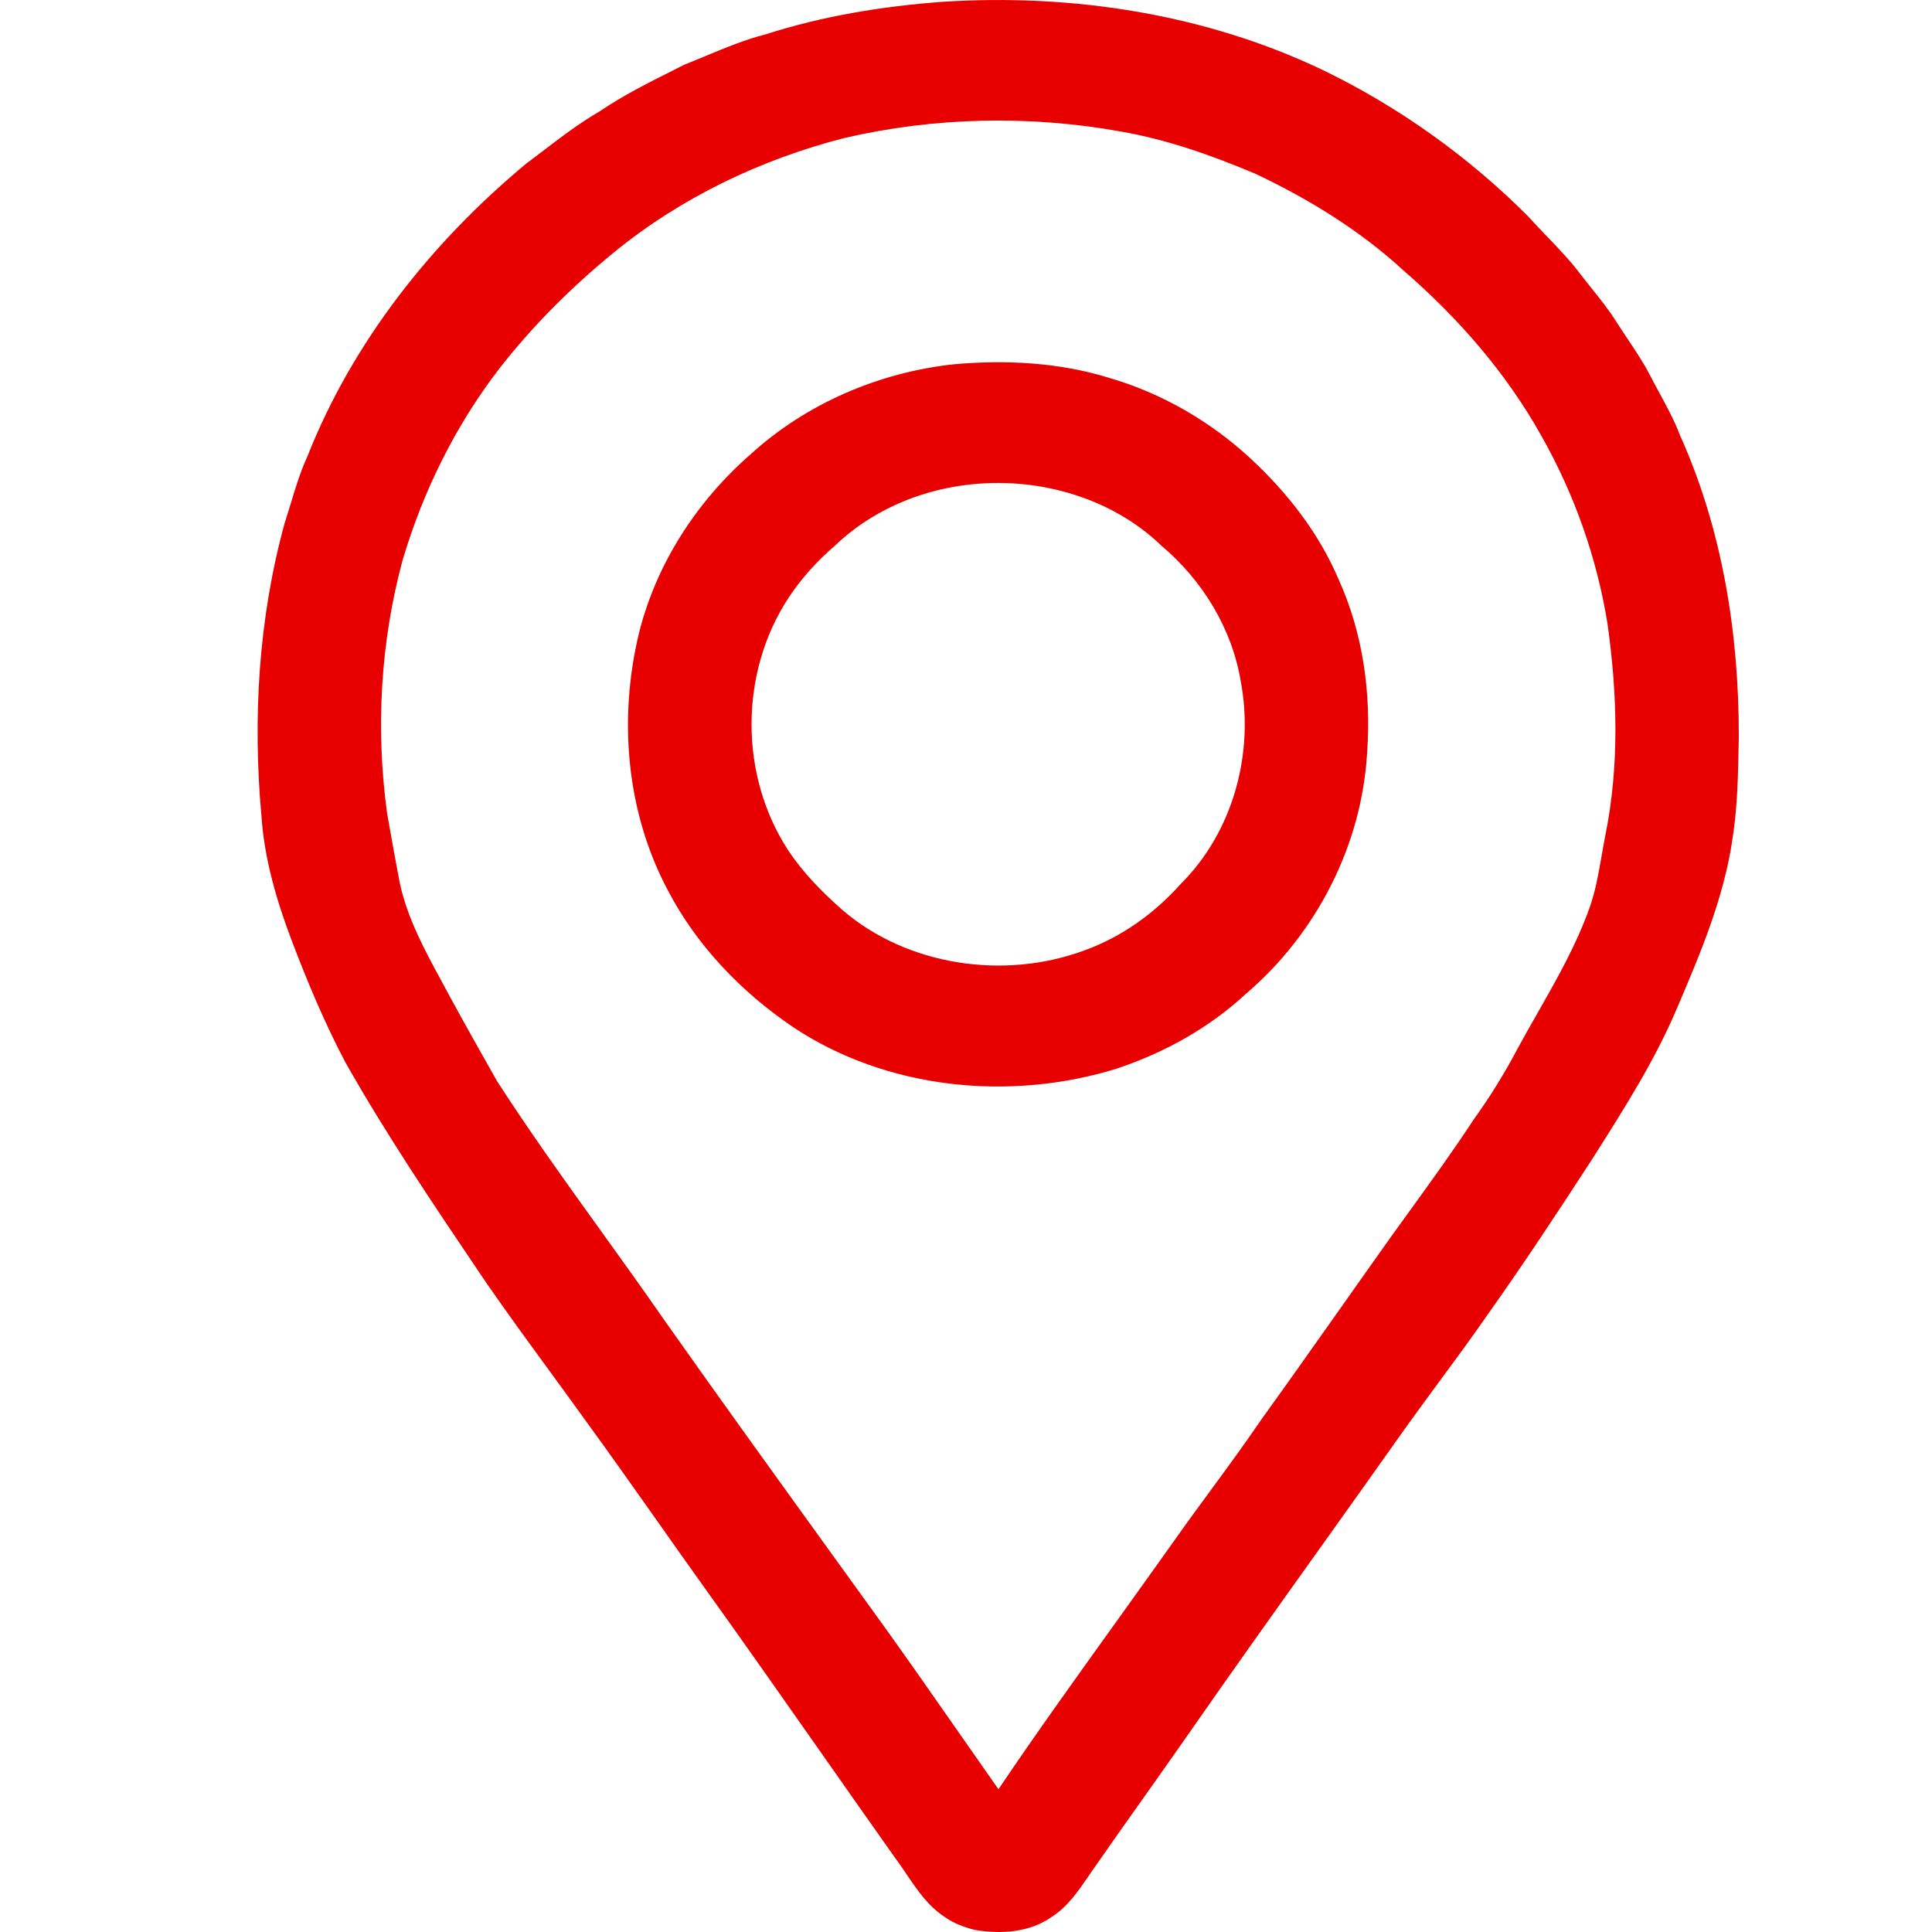 <svg width="30" height="30" viewBox="0 0 30 30" fill="none" xmlns="http://www.w3.org/2000/svg">
<g clip-path="url(#clip0_3992_125)">
<path fill-rule="evenodd" clip-rule="evenodd" d="M20.556 1.095C18.731 0.219 16.657 -0.102 14.637 0.028C13.705 0.097 12.775 0.248 11.886 0.534C11.568 0.615 11.266 0.741 10.964 0.866C10.852 0.913 10.74 0.96 10.627 1.004C10.573 1.031 10.519 1.059 10.465 1.086C10.07 1.284 9.675 1.482 9.31 1.73C8.995 1.912 8.707 2.133 8.419 2.353C8.337 2.415 8.255 2.478 8.173 2.539C6.698 3.764 5.476 5.31 4.775 7.083C4.667 7.317 4.592 7.563 4.518 7.808C4.486 7.912 4.455 8.016 4.421 8.119C4.014 9.599 3.922 11.151 4.06 12.675C4.105 13.337 4.293 13.979 4.527 14.598C4.772 15.243 5.039 15.881 5.361 16.492C5.999 17.621 6.726 18.697 7.452 19.773C7.488 19.826 7.523 19.878 7.559 19.931C7.874 20.386 8.201 20.834 8.528 21.281C8.715 21.538 8.903 21.794 9.088 22.052C9.46 22.563 9.824 23.079 10.189 23.595C10.44 23.952 10.692 24.308 10.946 24.663C11.556 25.513 12.156 26.37 12.757 27.226C13.14 27.772 13.523 28.318 13.908 28.862C13.967 28.941 14.023 29.023 14.079 29.106C14.246 29.353 14.414 29.602 14.671 29.767C14.808 29.866 14.97 29.925 15.135 29.967C15.537 30.036 15.984 30.009 16.326 29.769C16.574 29.612 16.738 29.372 16.9 29.136C16.939 29.079 16.977 29.022 17.017 28.967C17.265 28.61 17.515 28.256 17.767 27.902C17.996 27.578 18.225 27.255 18.452 26.929C19.125 25.961 19.81 25.001 20.495 24.042C20.936 23.423 21.378 22.804 21.817 22.183C21.992 21.938 22.171 21.695 22.35 21.452C22.599 21.114 22.849 20.776 23.088 20.43C23.651 19.638 24.186 18.827 24.714 18.013C24.732 17.985 24.75 17.956 24.768 17.928C25.235 17.192 25.704 16.452 26.043 15.649C26.405 14.802 26.769 13.941 26.902 13.026C26.98 12.532 26.989 12.031 26.998 11.532C26.999 11.497 26.999 11.462 27 11.427C27.001 9.836 26.746 8.225 26.088 6.761C26.002 6.533 25.885 6.318 25.768 6.103C25.72 6.013 25.671 5.924 25.625 5.834C25.524 5.637 25.4 5.452 25.277 5.268C25.218 5.179 25.159 5.091 25.102 5.002C24.989 4.82 24.855 4.653 24.721 4.486C24.66 4.409 24.598 4.332 24.538 4.254C24.382 4.046 24.201 3.858 24.02 3.67C23.921 3.566 23.821 3.463 23.725 3.356C22.807 2.437 21.733 1.667 20.556 1.095ZM9.537 3.916C10.573 3.07 11.812 2.475 13.115 2.142C14.515 1.818 15.984 1.787 17.398 2.041C18.126 2.167 18.823 2.415 19.5 2.701C20.333 3.096 21.126 3.584 21.801 4.207C22.646 4.94 23.391 5.794 23.933 6.766C24.445 7.668 24.795 8.659 24.96 9.677C25.115 10.774 25.148 11.9 24.924 12.99C24.905 13.087 24.888 13.185 24.871 13.282C24.823 13.557 24.776 13.833 24.682 14.098C24.476 14.675 24.172 15.208 23.869 15.741C23.769 15.916 23.669 16.091 23.573 16.268C23.369 16.655 23.14 17.028 22.883 17.384C22.574 17.856 22.243 18.314 21.912 18.772C21.725 19.029 21.539 19.286 21.357 19.546C21.152 19.835 20.947 20.125 20.743 20.415C20.362 20.954 19.982 21.493 19.595 22.029C19.342 22.401 19.076 22.764 18.81 23.127C18.613 23.395 18.416 23.663 18.225 23.935C17.938 24.339 17.649 24.742 17.36 25.145C16.733 26.019 16.105 26.892 15.504 27.783C15.308 27.504 15.112 27.224 14.917 26.944C14.539 26.402 14.162 25.861 13.778 25.324C13.518 24.965 13.259 24.605 12.999 24.245C12.1 22.999 11.2 21.753 10.314 20.497C9.992 20.032 9.661 19.572 9.331 19.113C8.78 18.346 8.228 17.579 7.717 16.786C7.473 16.355 7.23 15.924 6.993 15.489C6.949 15.407 6.905 15.325 6.861 15.244C6.593 14.751 6.323 14.254 6.206 13.703C6.143 13.376 6.085 13.047 6.027 12.719C6.021 12.687 6.016 12.656 6.01 12.624C5.832 11.315 5.907 9.97 6.253 8.693C6.569 7.631 7.066 6.618 7.747 5.732C8.268 5.061 8.876 4.456 9.537 3.916ZM17.215 5.865C16.442 5.627 15.619 5.585 14.816 5.656C13.645 5.781 12.513 6.27 11.651 7.058C10.815 7.789 10.192 8.755 9.924 9.823C9.601 11.152 9.721 12.606 10.371 13.826C10.817 14.681 11.508 15.402 12.312 15.947C13.767 16.917 15.685 17.109 17.348 16.591C18.085 16.344 18.778 15.96 19.344 15.434C20.445 14.496 21.145 13.121 21.228 11.694C21.294 10.781 21.169 9.845 20.789 9.004C20.485 8.286 19.996 7.655 19.422 7.123C18.799 6.545 18.04 6.104 17.215 5.865ZM12.965 8.473C13.509 7.949 14.242 7.625 14.997 7.531C16.083 7.392 17.247 7.713 18.034 8.473C18.673 9.011 19.13 9.761 19.266 10.578C19.477 11.691 19.152 12.913 18.333 13.727C17.928 14.181 17.418 14.549 16.838 14.758C15.592 15.22 14.086 14.997 13.078 14.128C12.766 13.852 12.47 13.553 12.24 13.205C11.479 12.041 11.48 10.448 12.243 9.285C12.442 8.982 12.688 8.71 12.965 8.473Z" fill="#E80000"/>
</g>
<defs>
<clipPath id="clip0_3992_125">
<rect width="30" height="30" fill="white"/>
</clipPath>
</defs>
</svg>
